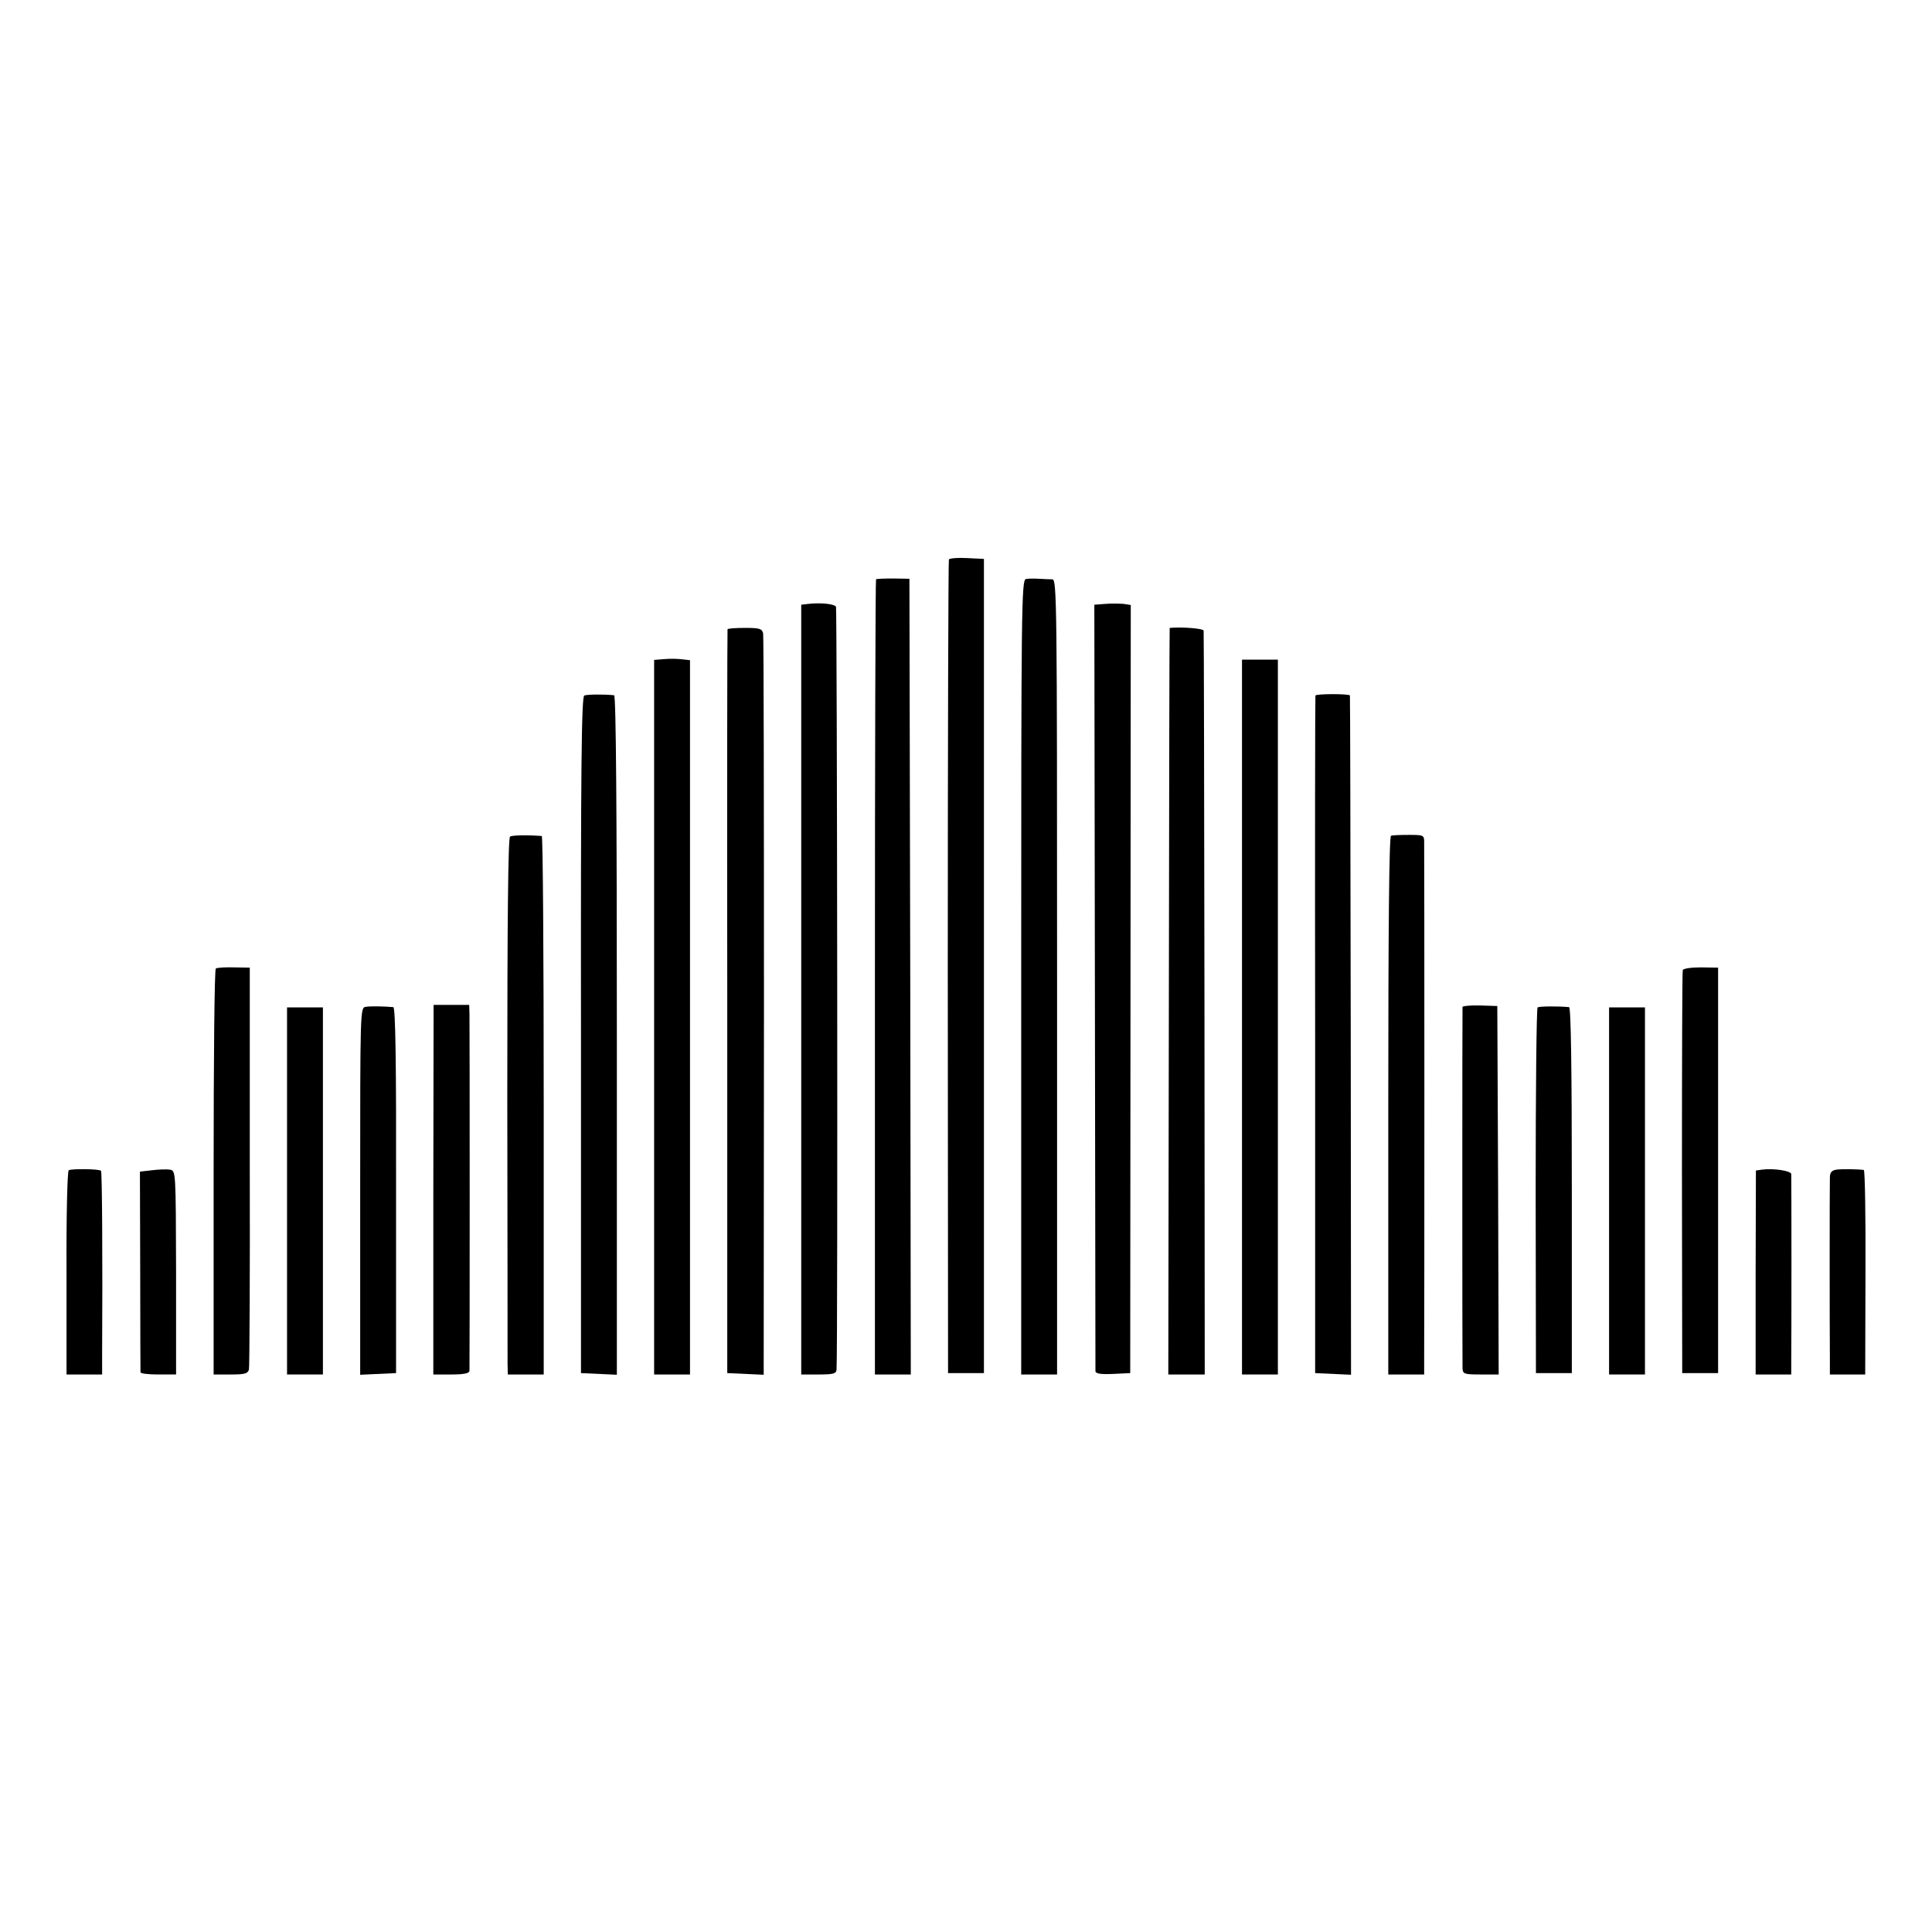 <?xml version="1.0" standalone="no"?>
<!DOCTYPE svg PUBLIC "-//W3C//DTD SVG 20010904//EN"
 "http://www.w3.org/TR/2001/REC-SVG-20010904/DTD/svg10.dtd">
<svg version="1.0" xmlns="http://www.w3.org/2000/svg"
 width="700pt" height="700pt" viewBox="0 0 700 700"
 preserveAspectRatio="xMidYMid meet">
<g transform="translate(0,700) scale(0.1,-0.1)"
fill="#000000" stroke="none">
<path d="M3438 4973 c-2 -4 -4 -669 -4 -1478 l1 -1470 65 0 65 0 0 1475 0
1475 -62 3 c-34 2 -63 -1 -65 -5z"/>
<path d="M3174 4901 c-2 -2 -4 -652 -4 -1443 l0 -1438 65 0 65 0 -2 1441 -3
1442 -58 1 c-32 0 -61 -1 -63 -3z"/>
<path d="M3717 4902 c-16 -3 -17 -105 -17 -1443 l0 -1439 65 0 65 0 0 1440 c0
1364 -1 1440 -17 1441 -10 0 -32 1 -49 2 -17 1 -38 1 -47 -1z"/>
<path d="M2929 4812 l-26 -3 0 -1395 0 -1394 63 0 c54 0 64 3 65 18 5 87 2
2756 -2 2764 -7 10 -55 15 -100 10z"/>
<path d="M4005 4812 l-40 -3 2 -1382 c1 -760 2 -1388 2 -1395 1 -9 18 -12 64
-10 l62 3 1 1392 1 1391 -26 4 c-14 1 -44 2 -66 0z"/>
<path d="M2636 4720 c-1 -3 -2 -610 -1 -1350 l0 -1345 66 -3 66 -3 1 1333 c0
733 -1 1342 -3 1353 -4 17 -12 20 -65 20 -34 0 -63 -2 -64 -5z"/>
<path d="M4238 4725 c-1 0 -2 -609 -3 -1352 l-2 -1353 66 0 66 0 -1 1343 c-1
738 -2 1347 -3 1352 -1 8 -77 14 -123 10z"/>
<path d="M2408 4612 l-38 -3 0 -1295 0 -1294 65 0 65 0 0 1294 0 1294 -27 3
c-16 2 -45 3 -65 1z"/>
<path d="M4500 3315 l0 -1295 65 0 65 0 0 1295 0 1295 -65 0 -65 0 0 -1295z"/>
<path d="M2117 4480 c-10 -4 -13 -257 -12 -1230 l0 -1225 65 -3 65 -3 0 1231
c0 814 -3 1230 -10 1231 -40 4 -98 3 -108 -1z"/>
<path d="M4766 4480 c-1 -3 -2 -556 -1 -1230 l0 -1225 65 -3 65 -3 -1 1228
c-1 675 -2 1230 -3 1233 0 3 -28 5 -62 5 -33 0 -62 -2 -63 -5z"/>
<path d="M1848 3969 c-7 -5 -10 -296 -10 -940 1 -514 1 -951 1 -971 l1 -38 65
0 65 0 0 975 c0 536 -3 975 -7 976 -54 4 -106 3 -115 -2z"/>
<path d="M5040 3972 c-7 -3 -10 -337 -10 -978 l0 -974 65 0 65 0 0 68 c1 86 1
1829 0 1862 0 24 -3 25 -55 25 -30 0 -59 -1 -65 -3z"/>
<path d="M782 3491 c-5 -3 -8 -325 -8 -738 l0 -733 62 0 c50 0 62 3 66 18 2 9
4 341 3 736 l0 720 -57 1 c-31 1 -61 -1 -66 -4z"/>
<path d="M6097 3485 c-2 -5 -3 -336 -3 -735 l1 -725 65 0 65 0 0 735 0 734
-62 1 c-35 0 -64 -4 -66 -10z"/>
<path d="M1325 3352 c-20 -3 -20 -10 -20 -668 l0 -665 65 3 65 3 0 663 c1 454
-2 662 -10 663 -35 3 -83 4 -100 1z"/>
<path d="M1570 2689 l0 -669 65 0 c45 0 65 4 66 13 1 16 1 1254 0 1294 l-1 32
-65 0 -64 0 -1 -670z"/>
<path d="M5299 3352 c-1 -9 -1 -1280 0 -1309 1 -21 5 -23 66 -23 l65 0 -2 668
-3 667 -62 2 c-35 1 -63 -2 -64 -5z"/>
<path d="M5571 3350 c-4 -3 -7 -302 -7 -665 l1 -660 65 0 65 0 0 663 c0 434
-3 662 -10 663 -45 4 -108 3 -114 -1z"/>
<path d="M1040 2685 l0 -665 65 0 65 0 0 665 0 665 -65 0 -65 0 0 -665z"/>
<path d="M5830 2685 l0 -665 65 0 65 0 0 665 0 665 -65 0 -65 0 0 -665z"/>
<path d="M249 2760 c-5 -4 -9 -166 -8 -373 l0 -367 65 0 64 0 0 68 c2 348 0
666 -4 670 -7 7 -106 8 -117 2z"/>
<path d="M551 2760 l-44 -5 1 -360 c0 -198 1 -363 1 -367 1 -5 30 -8 65 -8
l64 0 0 369 c-1 368 -1 369 -22 373 -12 2 -41 1 -65 -2z"/>
<path d="M6383 2762 l-21 -3 -1 -370 0 -369 65 0 64 0 0 48 c1 62 1 664 0 678
0 12 -66 22 -107 16z"/>
<path d="M6653 2762 c-17 -3 -23 -10 -23 -30 -1 -26 -1 -537 0 -654 l0 -58 64
0 64 0 1 370 c1 204 -2 370 -6 371 -22 3 -81 4 -100 1z"/>
</g>
</svg>
